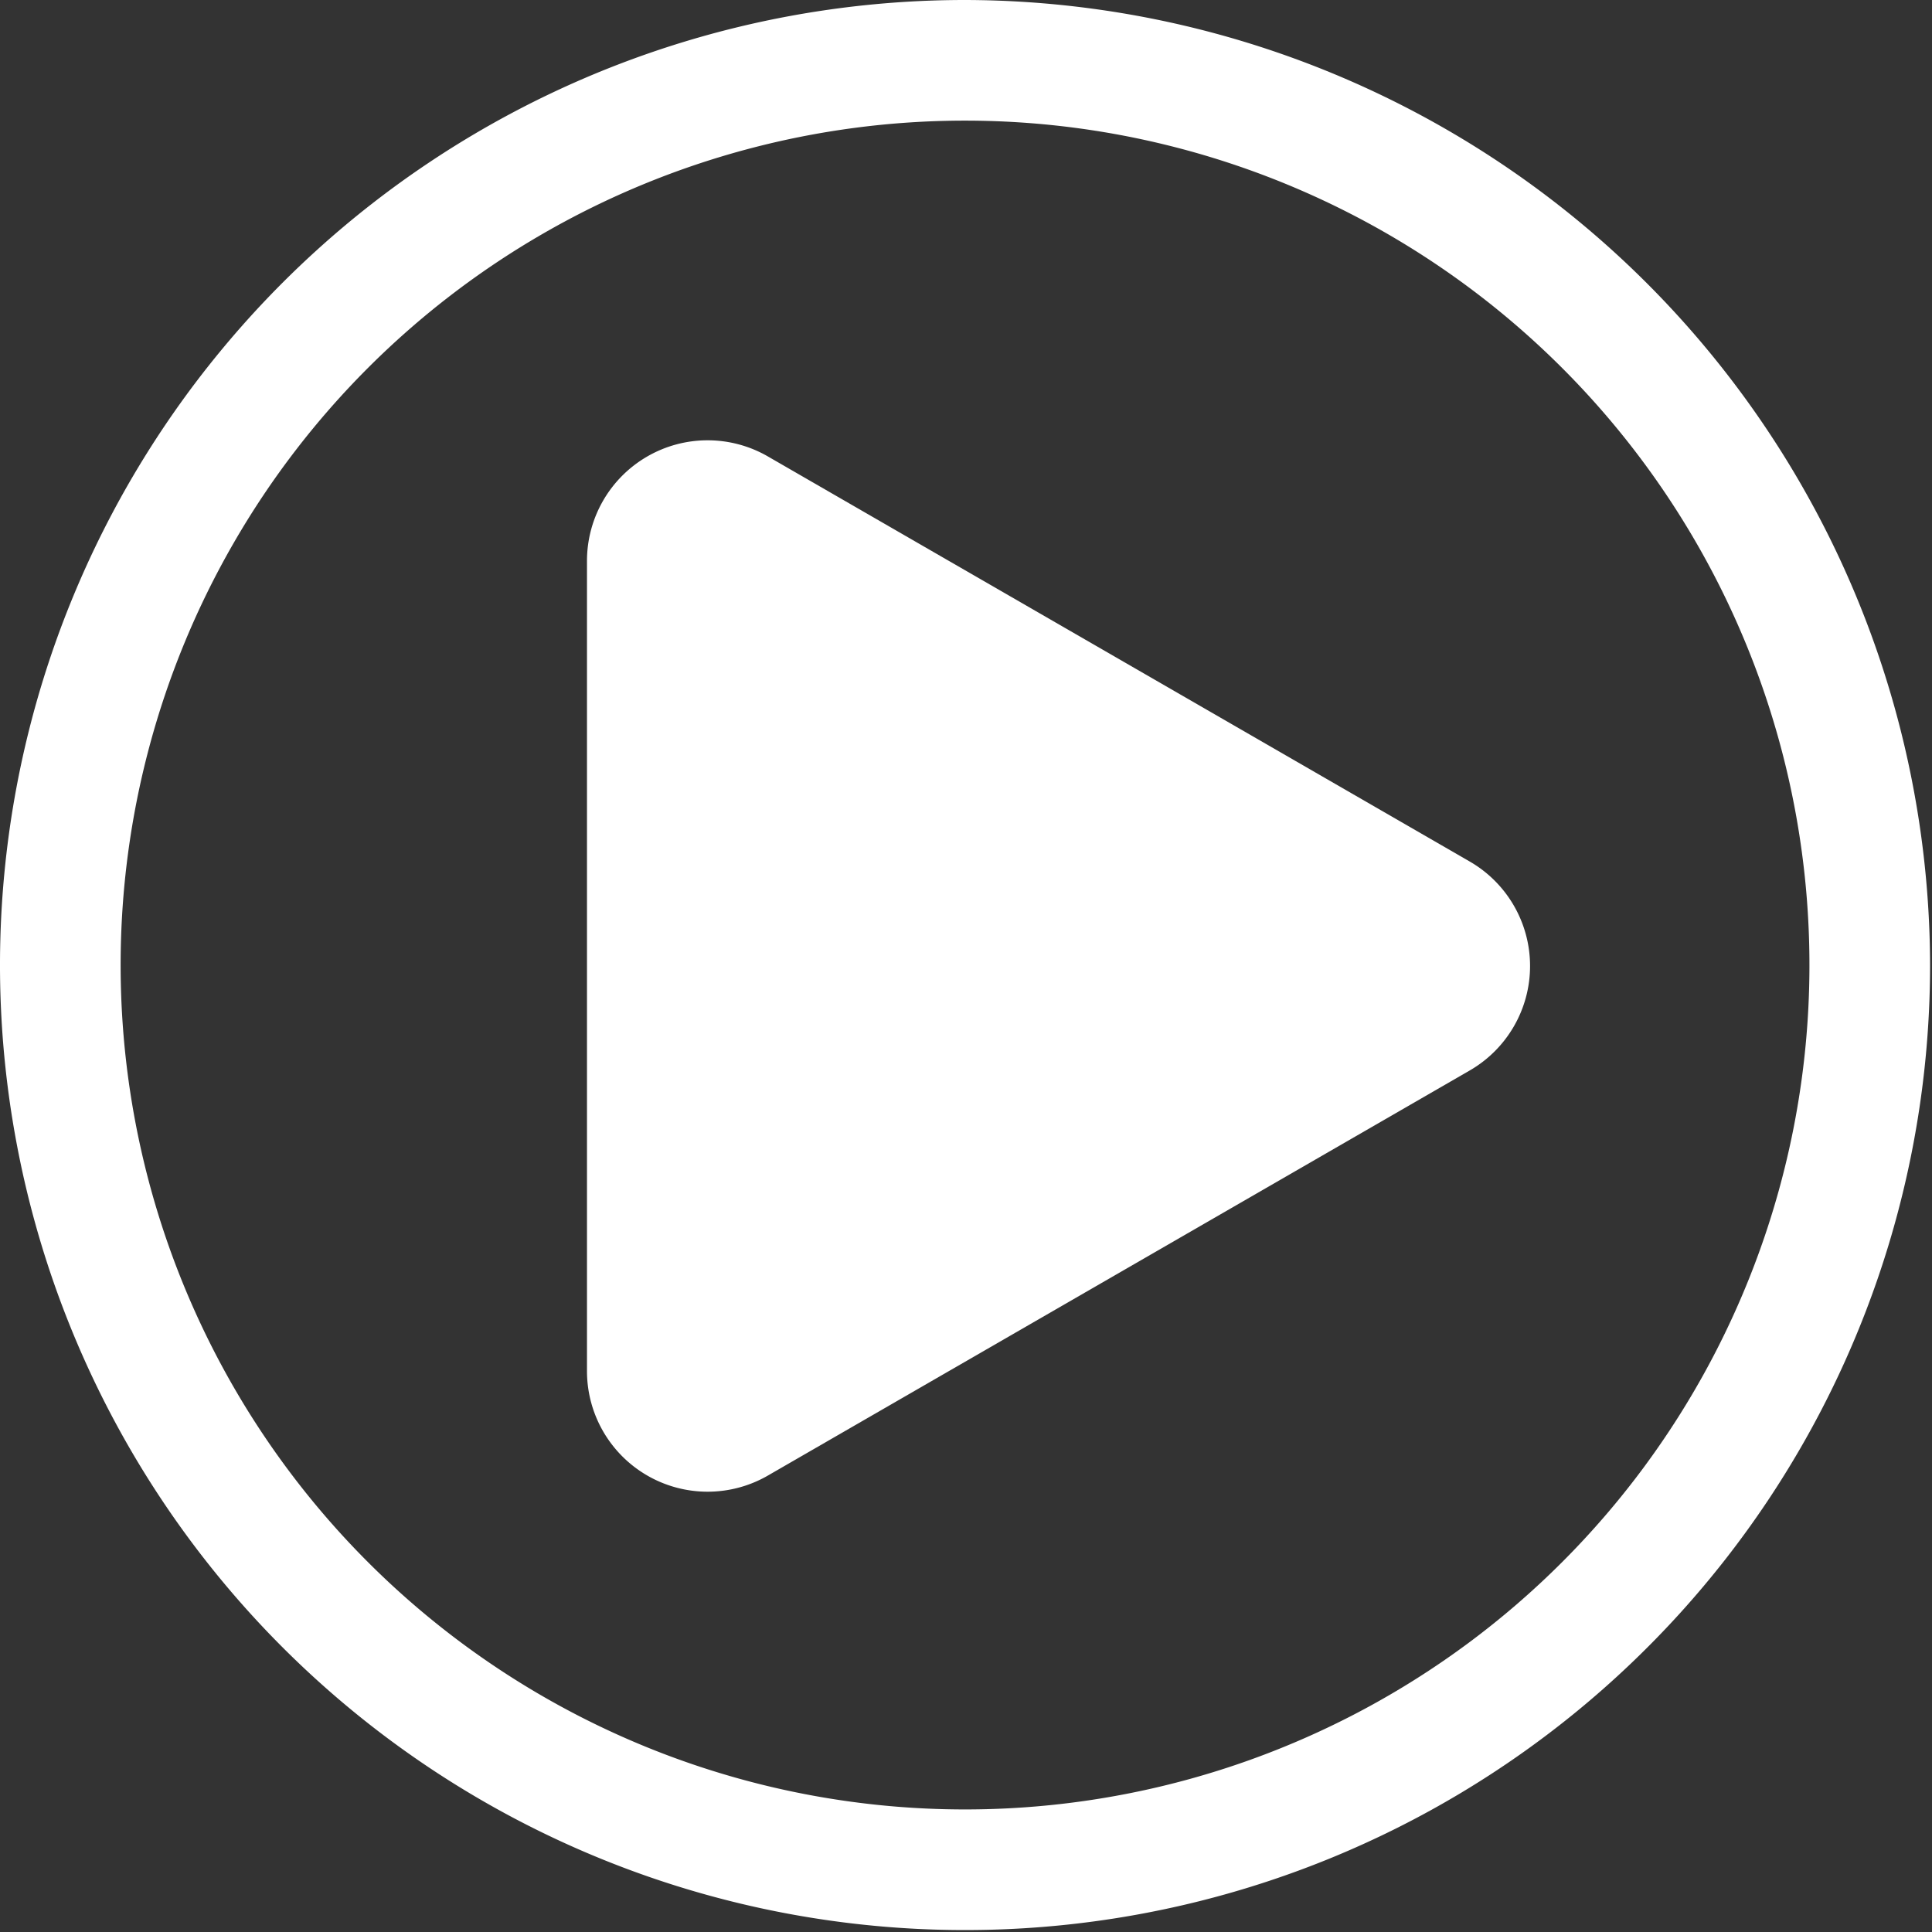 <svg xmlns="http://www.w3.org/2000/svg" viewBox="0 0 80.08 80.08"><rect x="0" y="0" width="80.08" height="80.08" fill="#333333" stroke="none"/><g id="Layer_2" data-name="Layer 2"><g id="working"><path d="M60.92,35.71,31.83,18.92a5,5,0,0,0-7.5,4.33V56.83a5,5,0,0,0,7.5,4.33L60.92,44.37A5,5,0,0,0,60.92,35.71Z" fill="#fff"/><path d="M40,5A35,35,0,1,1,5,40,35,35,0,0,1,40,5m0-5a40,40,0,1,0,40,40A40.08,40.08,0,0,0,40,0Z" fill="#fff"/></g></g></svg>